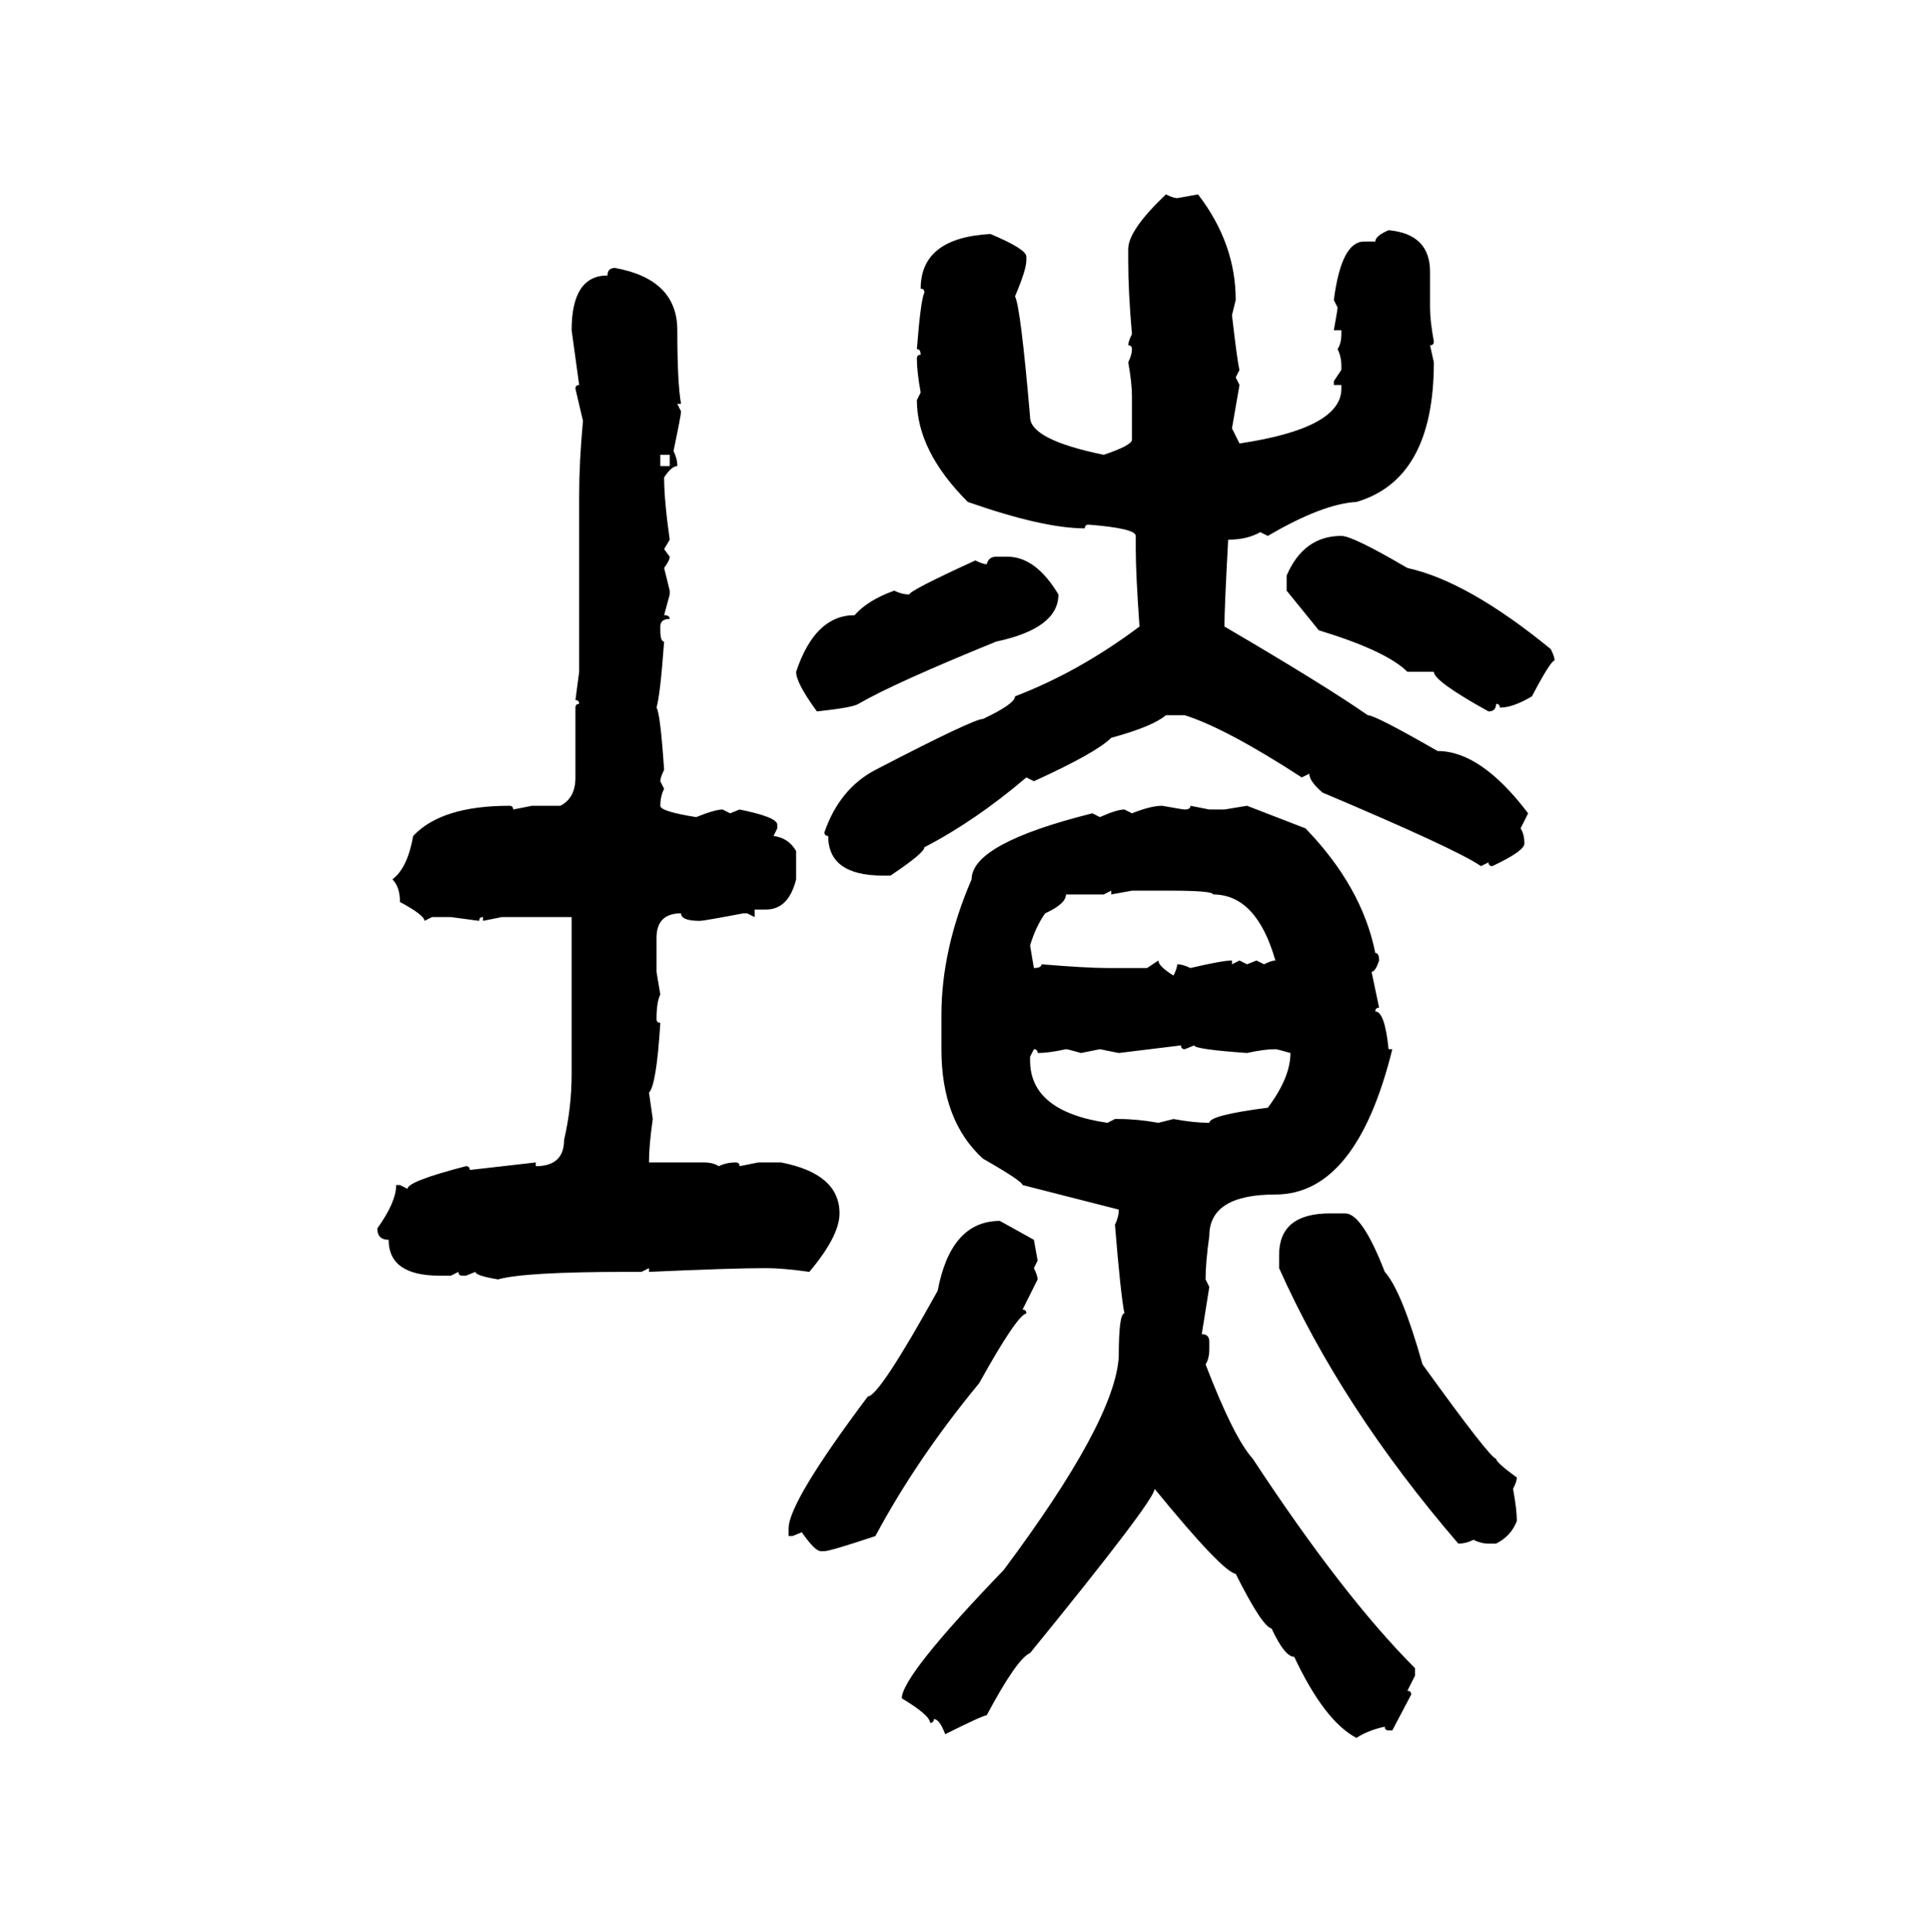 <svg xmlns="http://www.w3.org/2000/svg" xmlns:xlink="http://www.w3.org/1999/xlink" width="299.707" height="300"><path d="M181.05 30.18L181.05 30.18Q182.23 30.76 182.81 30.76L182.81 30.76L186.04 30.18Q191.89 37.79 191.89 46.58L191.89 46.58L191.31 48.93Q192.19 56.54 192.48 57.42L192.48 57.42L191.89 58.59L192.48 59.77L191.31 66.50L192.48 68.85Q208.30 66.50 208.30 60.35L208.30 60.35L208.30 59.77L207.13 59.77L207.13 59.18L208.30 57.42L208.30 56.84Q208.30 55.37 207.71 54.20L207.71 54.20Q208.30 53.32 208.30 51.86L208.30 51.86L208.30 51.27L207.13 51.27Q207.71 48.05 207.71 47.75L207.71 47.75L207.13 46.58Q208.30 37.50 211.82 37.50L211.82 37.50L213.57 37.50Q213.57 36.62 215.63 35.74L215.63 35.74Q222.07 36.33 222.07 42.19L222.07 42.19L222.07 47.75Q222.07 49.80 222.66 53.03L222.66 53.03Q222.66 53.61 222.07 53.61L222.07 53.61L222.66 56.25Q222.66 74.41 210.64 77.93L210.64 77.93Q205.37 78.22 196.88 83.20L196.88 83.20L195.70 82.62Q193.65 83.79 190.72 83.79L190.72 83.79Q190.14 94.34 190.14 97.27L190.14 97.27Q205.66 106.35 212.40 111.04L212.40 111.04Q213.57 111.04 223.24 116.60L223.24 116.60Q229.98 116.60 237.30 126.27L237.30 126.27L236.13 128.61Q236.72 129.49 236.72 130.96L236.72 130.96Q236.72 132.13 231.74 134.47L231.74 134.47Q231.15 134.47 231.15 133.89L231.15 133.89L229.98 134.47Q226.17 131.84 205.37 123.05L205.37 123.05Q203.32 121.29 203.32 120.12L203.32 120.12L202.15 120.70Q190.43 113.09 183.98 111.04L183.98 111.04L181.05 111.04Q179.00 112.79 172.56 114.55L172.56 114.55Q170.21 116.89 160.55 121.29L160.55 121.29L159.38 120.70Q151.46 127.44 143.55 131.54L143.55 131.54Q143.55 132.42 138.28 135.94L138.28 135.94L137.11 135.94Q128.61 135.94 128.61 129.79L128.61 129.79Q128.03 129.79 128.03 129.20L128.03 129.20Q130.37 122.46 135.94 119.53L135.94 119.53Q151.17 111.62 152.64 111.62L152.64 111.62Q157.62 109.28 157.62 108.11L157.62 108.11Q167.58 104.30 176.95 97.27L176.95 97.27Q176.37 89.06 176.37 85.25L176.37 85.25L176.37 83.20Q176.37 82.03 169.04 81.45L169.04 81.45Q168.46 81.45 168.46 82.03L168.46 82.03Q162.01 82.03 150.29 77.93L150.29 77.93Q142.38 70.02 142.38 62.11L142.38 62.11L142.97 60.94Q142.38 57.71 142.38 55.66L142.38 55.66Q142.38 55.08 142.97 55.08L142.97 55.08Q142.97 54.20 142.38 54.20L142.38 54.20Q142.97 46.58 143.55 45.41L143.55 45.41Q143.55 44.82 142.97 44.82L142.97 44.82Q142.97 36.91 153.81 36.33L153.81 36.33Q159.38 38.67 159.38 39.84L159.38 39.84L159.38 40.43Q159.38 41.89 157.62 46.00L157.62 46.00Q158.50 47.75 159.96 64.75L159.96 64.75Q159.96 68.26 171.39 70.61L171.39 70.61Q175.78 69.14 175.78 68.26L175.78 68.26L175.78 61.52Q175.78 59.47 175.20 56.25L175.20 56.25Q175.78 55.08 175.78 54.20L175.78 54.20Q175.78 53.61 175.20 53.61L175.20 53.61Q175.20 53.03 175.78 51.86L175.78 51.86Q175.20 45.41 175.20 40.43L175.20 40.43L175.20 38.67Q175.20 35.74 181.05 30.18ZM95.51 41.60L95.51 41.60Q105.18 43.36 105.18 51.27L105.18 51.27Q105.18 59.47 105.76 62.70L105.76 62.70L105.18 62.70L105.76 63.87Q105.76 64.45 104.59 70.02L104.59 70.02Q105.18 71.19 105.18 72.36L105.18 72.36Q104.30 72.36 103.13 74.12L103.13 74.12Q103.13 77.64 104.00 83.79L104.00 83.79L103.13 85.25L104.00 86.43Q104.00 87.01 103.13 88.18L103.13 88.18L104.00 91.70L104.00 92.29L103.13 95.51Q104.00 95.51 104.00 96.09L104.00 96.09Q102.54 96.09 102.54 97.27L102.54 97.27L102.54 97.85Q102.54 99.61 103.13 99.61L103.13 99.61Q102.54 107.81 101.95 109.86L101.95 109.86Q102.54 110.74 103.13 119.53L103.13 119.53Q102.54 120.70 102.54 121.29L102.54 121.29L103.13 122.46Q102.54 123.63 102.54 125.10L102.54 125.10Q102.54 125.98 108.11 126.86L108.11 126.86Q111.04 125.68 112.21 125.68L112.21 125.68L113.38 126.27L114.84 125.68Q120.70 126.86 120.70 128.03L120.70 128.03L120.70 128.61L120.12 129.79Q122.46 130.08 123.63 132.13L123.63 132.13L123.63 136.52Q122.46 141.21 118.95 141.21L118.95 141.21L117.19 141.21L117.19 142.38L116.02 141.80L115.43 141.80Q109.28 142.97 108.69 142.97L108.69 142.97Q105.76 142.97 105.76 141.80L105.76 141.80Q101.95 141.80 101.95 145.61L101.95 145.61L101.95 150.88L102.54 154.39Q101.95 155.57 101.95 158.20L101.95 158.20Q101.95 158.79 102.54 158.79L102.54 158.79Q101.95 168.46 100.78 169.63L100.78 169.63L101.37 173.73Q100.78 177.83 100.78 180.47L100.78 180.47L109.28 180.47Q110.74 180.47 111.62 181.05L111.62 181.05Q112.79 180.47 114.26 180.47L114.26 180.47Q114.84 180.47 114.84 181.05L114.84 181.05L117.77 180.47L121.29 180.47Q130.37 182.23 130.37 188.38L130.37 188.38Q130.37 191.89 125.68 197.46L125.68 197.46Q121.58 196.88 118.95 196.88L118.95 196.88Q113.67 196.88 100.78 197.46L100.78 197.46L100.78 196.88L99.61 197.46L97.27 197.46Q81.45 197.46 77.34 198.63L77.34 198.63Q73.83 198.05 73.83 197.46L73.83 197.46L72.36 198.05L71.78 198.05Q71.19 198.05 71.19 197.46L71.19 197.46L70.02 198.05L68.26 198.05Q60.35 198.05 60.35 192.48L60.35 192.48Q58.59 192.48 58.59 190.72L58.59 190.72Q61.52 186.62 61.52 183.98L61.52 183.98L62.11 183.98L63.28 184.57Q63.28 183.40 72.36 181.05L72.36 181.05Q72.95 181.05 72.95 181.64L72.95 181.64L83.20 180.47L83.20 181.05Q87.60 181.05 87.60 176.95L87.60 176.95Q88.77 171.97 88.77 166.70L88.77 166.70L88.77 142.38L77.93 142.38L75 142.97L75 142.38Q74.41 142.38 74.41 142.97L74.41 142.97L70.02 142.38L67.09 142.38L65.92 142.97Q65.92 142.09 62.11 140.04L62.11 140.04Q62.11 137.70 60.94 136.52L60.94 136.52Q63.28 134.77 64.16 129.79L64.16 129.79Q68.55 125.10 79.10 125.10L79.10 125.10Q79.69 125.10 79.69 125.68L79.69 125.68L82.62 125.10L87.01 125.10Q89.36 123.93 89.36 120.70L89.36 120.70L89.36 109.86Q89.36 109.28 89.94 109.28L89.94 109.28Q89.94 108.69 89.36 108.69L89.36 108.69L89.94 104.30L89.94 76.76Q89.94 71.78 90.53 65.33L90.53 65.33L89.36 60.35Q89.36 59.77 89.94 59.77L89.94 59.77L88.77 51.27Q88.77 42.77 94.34 42.77L94.34 42.77Q94.34 41.60 95.51 41.60ZM104.00 70.61L102.54 70.61L102.54 72.36L104.00 72.36L104.00 70.61ZM208.30 83.20L208.30 83.20Q210.06 83.20 218.55 88.18L218.55 88.18Q227.93 90.23 240.82 100.78L240.82 100.78Q241.41 101.95 241.41 102.54L241.41 102.54Q240.82 102.54 237.89 108.11L237.89 108.11Q234.96 109.86 232.91 109.86L232.91 109.86Q232.91 109.28 232.32 109.28L232.32 109.28Q232.32 110.45 231.15 110.45L231.15 110.45Q222.66 105.76 222.66 104.30L222.66 104.30L218.55 104.30Q215.33 101.07 204.79 97.85L204.79 97.85L199.80 91.70L199.80 89.36Q202.44 83.20 208.30 83.20ZM154.69 86.43L154.69 86.43L156.45 86.43Q160.84 86.43 164.36 92.29L164.36 92.29Q164.36 97.56 154.69 99.61L154.69 99.61Q138.87 106.05 133.30 109.28L133.30 109.28Q132.42 109.86 126.86 110.45L126.86 110.45Q123.63 106.05 123.63 104.30L123.63 104.30Q126.56 95.51 132.71 95.51L132.71 95.51Q134.77 93.16 138.87 91.70L138.87 91.70Q140.04 92.29 141.21 92.29L141.21 92.29Q141.21 91.70 151.46 87.01L151.46 87.01Q152.64 87.60 153.22 87.60L153.22 87.60Q153.52 86.43 154.69 86.43ZM180.47 125.10L180.47 125.10Q183.69 125.68 183.98 125.68L183.98 125.68Q184.86 125.68 184.86 125.10L184.86 125.10L187.79 125.68L190.14 125.68L193.65 125.10L202.73 128.61Q211.52 137.70 213.57 147.95L213.57 147.95Q214.16 147.95 214.16 149.12L214.16 149.12Q213.57 150.88 212.99 150.88L212.99 150.88L214.16 156.45Q213.57 156.45 213.57 157.03L213.57 157.03Q215.04 157.03 215.63 162.89L215.63 162.89L216.21 162.89Q210.64 185.45 198.05 185.45L198.05 185.45Q187.79 185.45 187.79 191.89L187.79 191.89Q187.21 196.00 187.21 198.63L187.21 198.63L187.79 199.80L186.62 207.13Q187.79 207.13 187.79 208.30L187.79 208.30L187.79 209.47Q187.79 210.94 187.21 211.82L187.21 211.82Q191.60 223.24 194.53 226.46L194.53 226.46Q208.59 247.85 219.73 258.98L219.73 258.98L219.73 260.16L218.55 262.50Q219.14 262.50 219.14 263.09L219.14 263.09L216.21 268.65L215.63 268.65Q215.04 268.65 215.04 268.07L215.04 268.07Q212.40 268.65 210.64 269.82L210.64 269.82Q205.66 267.19 200.98 257.23L200.98 257.23Q199.51 257.23 197.46 252.83L197.46 252.83Q196.00 252.54 191.89 244.34L191.89 244.34Q189.84 244.04 179.30 231.15L179.30 231.15Q179.30 232.91 159.96 256.64L159.96 256.64Q157.91 257.52 153.22 266.31L153.22 266.31Q152.64 266.31 146.78 269.24L146.78 269.24Q145.90 266.89 145.02 266.89L145.02 266.89Q145.02 267.48 144.43 267.48L144.43 267.48Q144.43 266.31 140.04 263.67L140.04 263.67Q140.04 260.16 155.86 243.75L155.86 243.75Q173.14 220.61 173.73 210.64L173.73 210.64Q173.73 203.91 174.61 203.91L174.61 203.91Q174.02 200.98 173.14 190.14L173.14 190.14Q173.73 188.96 173.73 187.79L173.73 187.79L158.79 183.98Q158.79 183.40 152.64 179.88L152.64 179.88Q146.19 174.02 146.19 162.89L146.19 162.89L146.19 157.62Q146.19 147.36 150.88 136.52L150.88 136.52Q150.88 130.96 169.63 126.27L169.63 126.27L170.80 126.86Q173.44 125.68 174.61 125.68L174.61 125.68L175.78 126.27Q178.71 125.10 180.47 125.10ZM172.56 138.28L171.39 138.87L165.53 138.87Q165.53 140.33 162.30 141.80L162.30 141.80Q160.84 143.85 159.96 146.78L159.96 146.78L160.55 150.29Q161.72 150.29 161.72 149.71L161.72 149.71Q168.75 150.29 171.97 150.29L171.97 150.29L178.13 150.29L179.88 149.12Q179.88 150 182.23 151.46L182.23 151.46Q182.81 150.29 182.81 149.71L182.81 149.71Q183.69 149.71 184.86 150.29L184.86 150.29Q189.84 149.12 191.31 149.12L191.31 149.12L191.31 149.71L192.48 149.12L193.65 149.71L195.12 149.12L196.29 149.71Q197.46 149.12 198.05 149.12L198.05 149.12Q195.12 138.87 188.38 138.87L188.38 138.87Q188.38 138.28 181.64 138.28L181.64 138.28L175.78 138.28L172.56 138.87L172.56 138.28ZM183.40 162.30L173.73 163.48L170.80 162.89L167.87 163.48Q165.82 162.89 165.53 162.89L165.53 162.89Q162.89 163.48 161.13 163.48L161.13 163.48Q161.13 162.89 160.55 162.89L160.55 162.89L159.96 164.06L159.96 164.65Q159.96 172.56 171.97 174.32L171.97 174.32L173.14 173.73L173.73 173.73Q176.66 173.73 179.88 174.32L179.88 174.32L182.23 173.73Q185.45 174.32 187.79 174.32L187.79 174.32Q187.79 173.14 196.88 171.97L196.88 171.97Q200.39 167.29 200.39 163.48L200.39 163.48Q198.34 162.89 198.05 162.89L198.05 162.89Q196.29 162.89 193.65 163.48L193.65 163.48Q185.45 162.89 185.45 162.30L185.45 162.30L183.98 162.89Q183.40 162.89 183.40 162.30L183.40 162.30ZM206.54 188.38L206.54 188.38L208.89 188.38Q211.52 188.38 215.04 197.46L215.04 197.46Q217.68 200.39 220.90 211.82L220.90 211.82Q231.45 226.46 232.32 226.46L232.32 226.46Q232.32 227.05 235.55 229.39L235.55 229.39Q235.55 229.98 234.96 231.15L234.96 231.15Q235.55 234.38 235.55 236.13L235.55 236.13Q234.67 238.48 232.32 239.65L232.32 239.65L231.15 239.65Q229.98 239.65 228.81 239.06L228.81 239.06Q227.64 239.65 226.46 239.65L226.46 239.65Q208.30 218.55 198.63 196.88L198.63 196.88L198.63 194.82Q198.63 188.38 206.54 188.38ZM155.27 189.55L155.27 189.55L160.55 192.48L161.13 195.70L160.55 196.88Q161.13 198.05 161.13 198.63L161.13 198.63L158.79 203.32Q159.38 203.32 159.38 203.91L159.38 203.91Q157.91 204.20 152.05 214.75L152.05 214.75Q142.38 226.46 135.94 238.48L135.94 238.48Q128.91 240.82 128.03 240.82L128.03 240.82L127.44 240.82Q126.56 240.82 124.51 237.89L124.51 237.89L123.05 238.48L122.46 238.48L122.46 237.30Q122.46 233.20 134.77 216.80L134.77 216.80Q136.52 216.80 145.61 200.39L145.61 200.39Q147.66 189.55 155.27 189.55Z"/></svg>